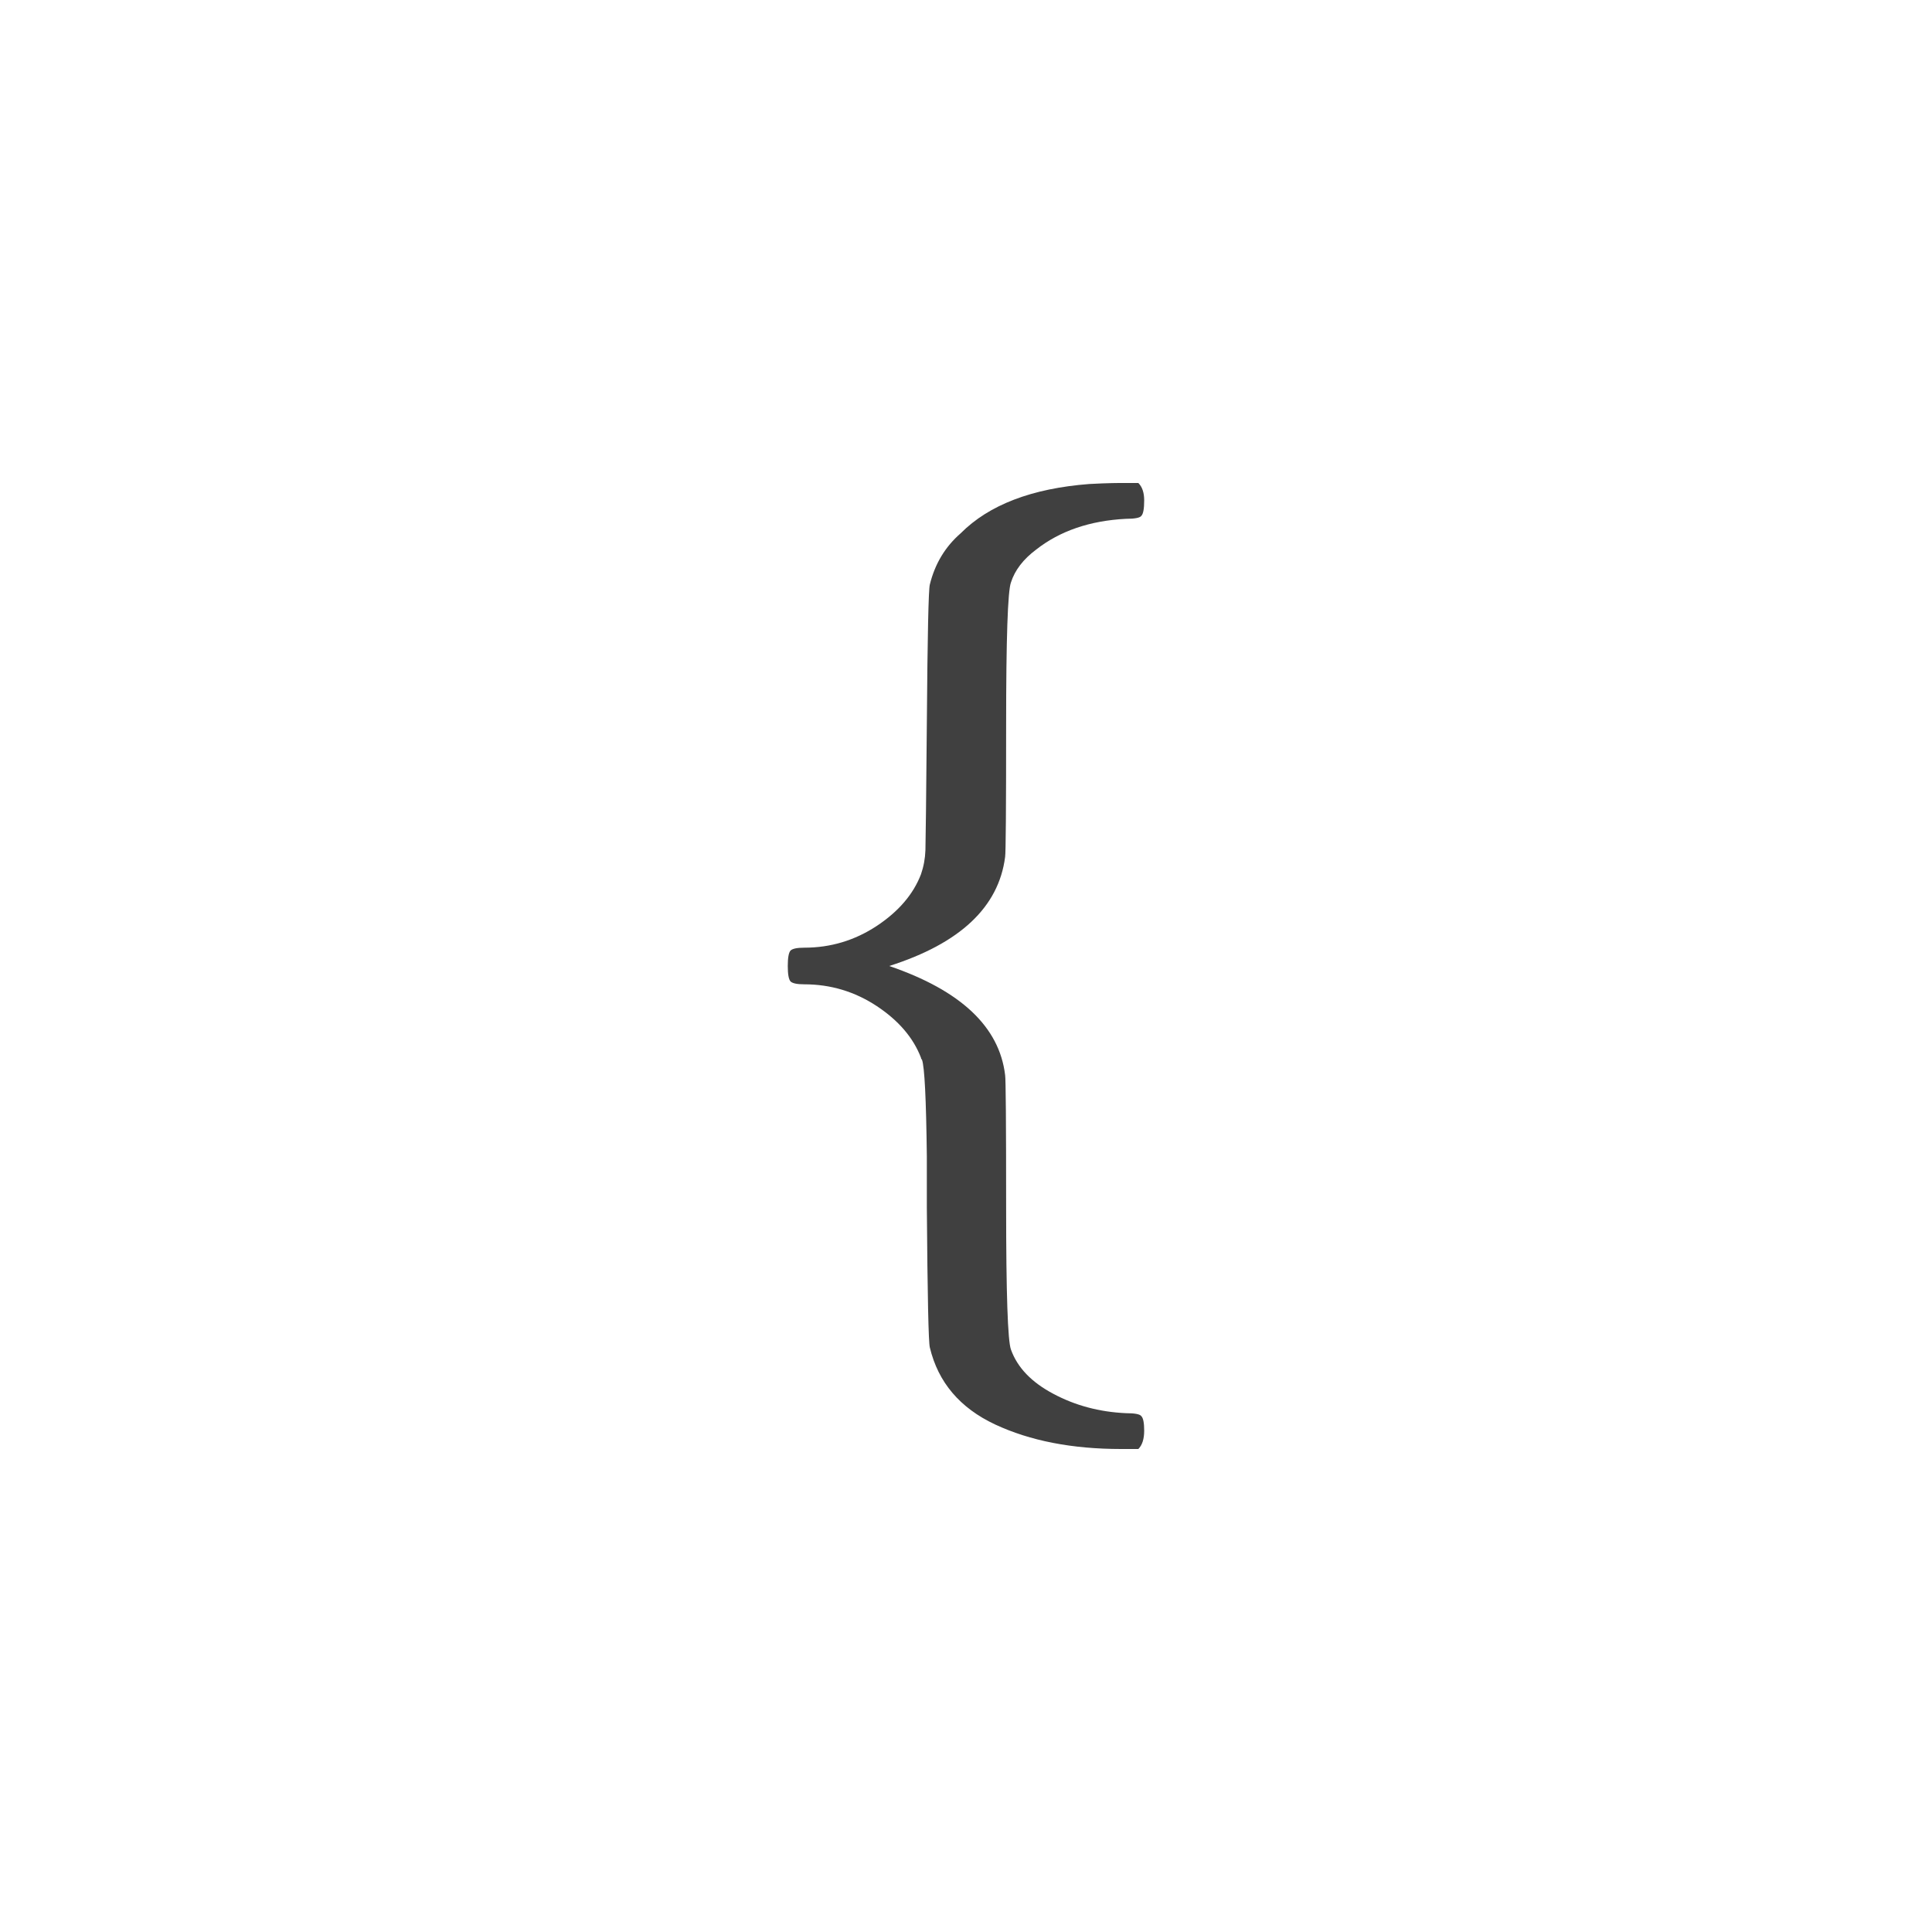 <svg xmlns="http://www.w3.org/2000/svg" version="1.1" width="96" height="96" viewbox="0 0 96 96"><rect x="0" y="0" width="96" height="96" fill="#FFFFFF"></rect><g transform="translate(36.024, 60)"><path d="M20.83 11.09L20.83 11.09Q20.83 11.71 20.54 12L20.54 12 19.68 12Q16.03 12 13.42 10.78 10.8 9.55 10.18 6.96L10.18 6.96Q10.08 6.62 10.03 0L10.03 0Q10.03-1.01 10.03-2.54L10.03-2.54Q9.98-6.82 9.79-7.34L9.79-7.34Q9.74-7.39 9.74-7.44L9.74-7.44Q9.17-8.93 7.54-10.01 5.9-11.09 3.94-11.09L3.94-11.09Q3.41-11.09 3.26-11.23 3.12-11.38 3.12-12 3.12-12.62 3.26-12.77 3.41-12.91 3.94-12.91L3.94-12.91Q5.9-12.91 7.54-13.99 9.17-15.07 9.74-16.56L9.74-16.56Q9.94-17.14 9.96-17.76 9.98-18.38 10.03-24.05L10.03-24.05Q10.08-30.62 10.18-30.96L10.18-30.96Q10.56-32.5 11.71-33.5L11.71-33.5Q13.82-35.62 18.1-35.95L18.1-35.95Q18.19-35.95 18.74-35.98 19.3-36 19.58-36L19.58-36 20.54-36Q20.83-35.71 20.83-35.14L20.83-35.14Q20.83-34.51 20.69-34.37L20.69-34.37Q20.59-34.22 19.92-34.22L19.92-34.22Q17.23-34.08 15.46-32.69L15.46-32.69Q14.5-31.97 14.21-31.06L14.21-31.06Q13.97-30.43 13.97-23.95L13.97-23.95Q13.97-17.71 13.92-17.42L13.92-17.42Q13.44-13.68 8.16-12L8.16-12Q13.49-10.18 13.92-6.58L13.92-6.58Q13.97-6.29 13.97-0.05L13.97-0.05Q13.97 6.43 14.21 7.06L14.21 7.06Q14.69 8.4 16.32 9.26 17.95 10.13 19.92 10.22L19.92 10.22Q20.59 10.22 20.69 10.37L20.69 10.37Q20.83 10.51 20.83 11.09Z" fill="#404040"></path></g></svg>